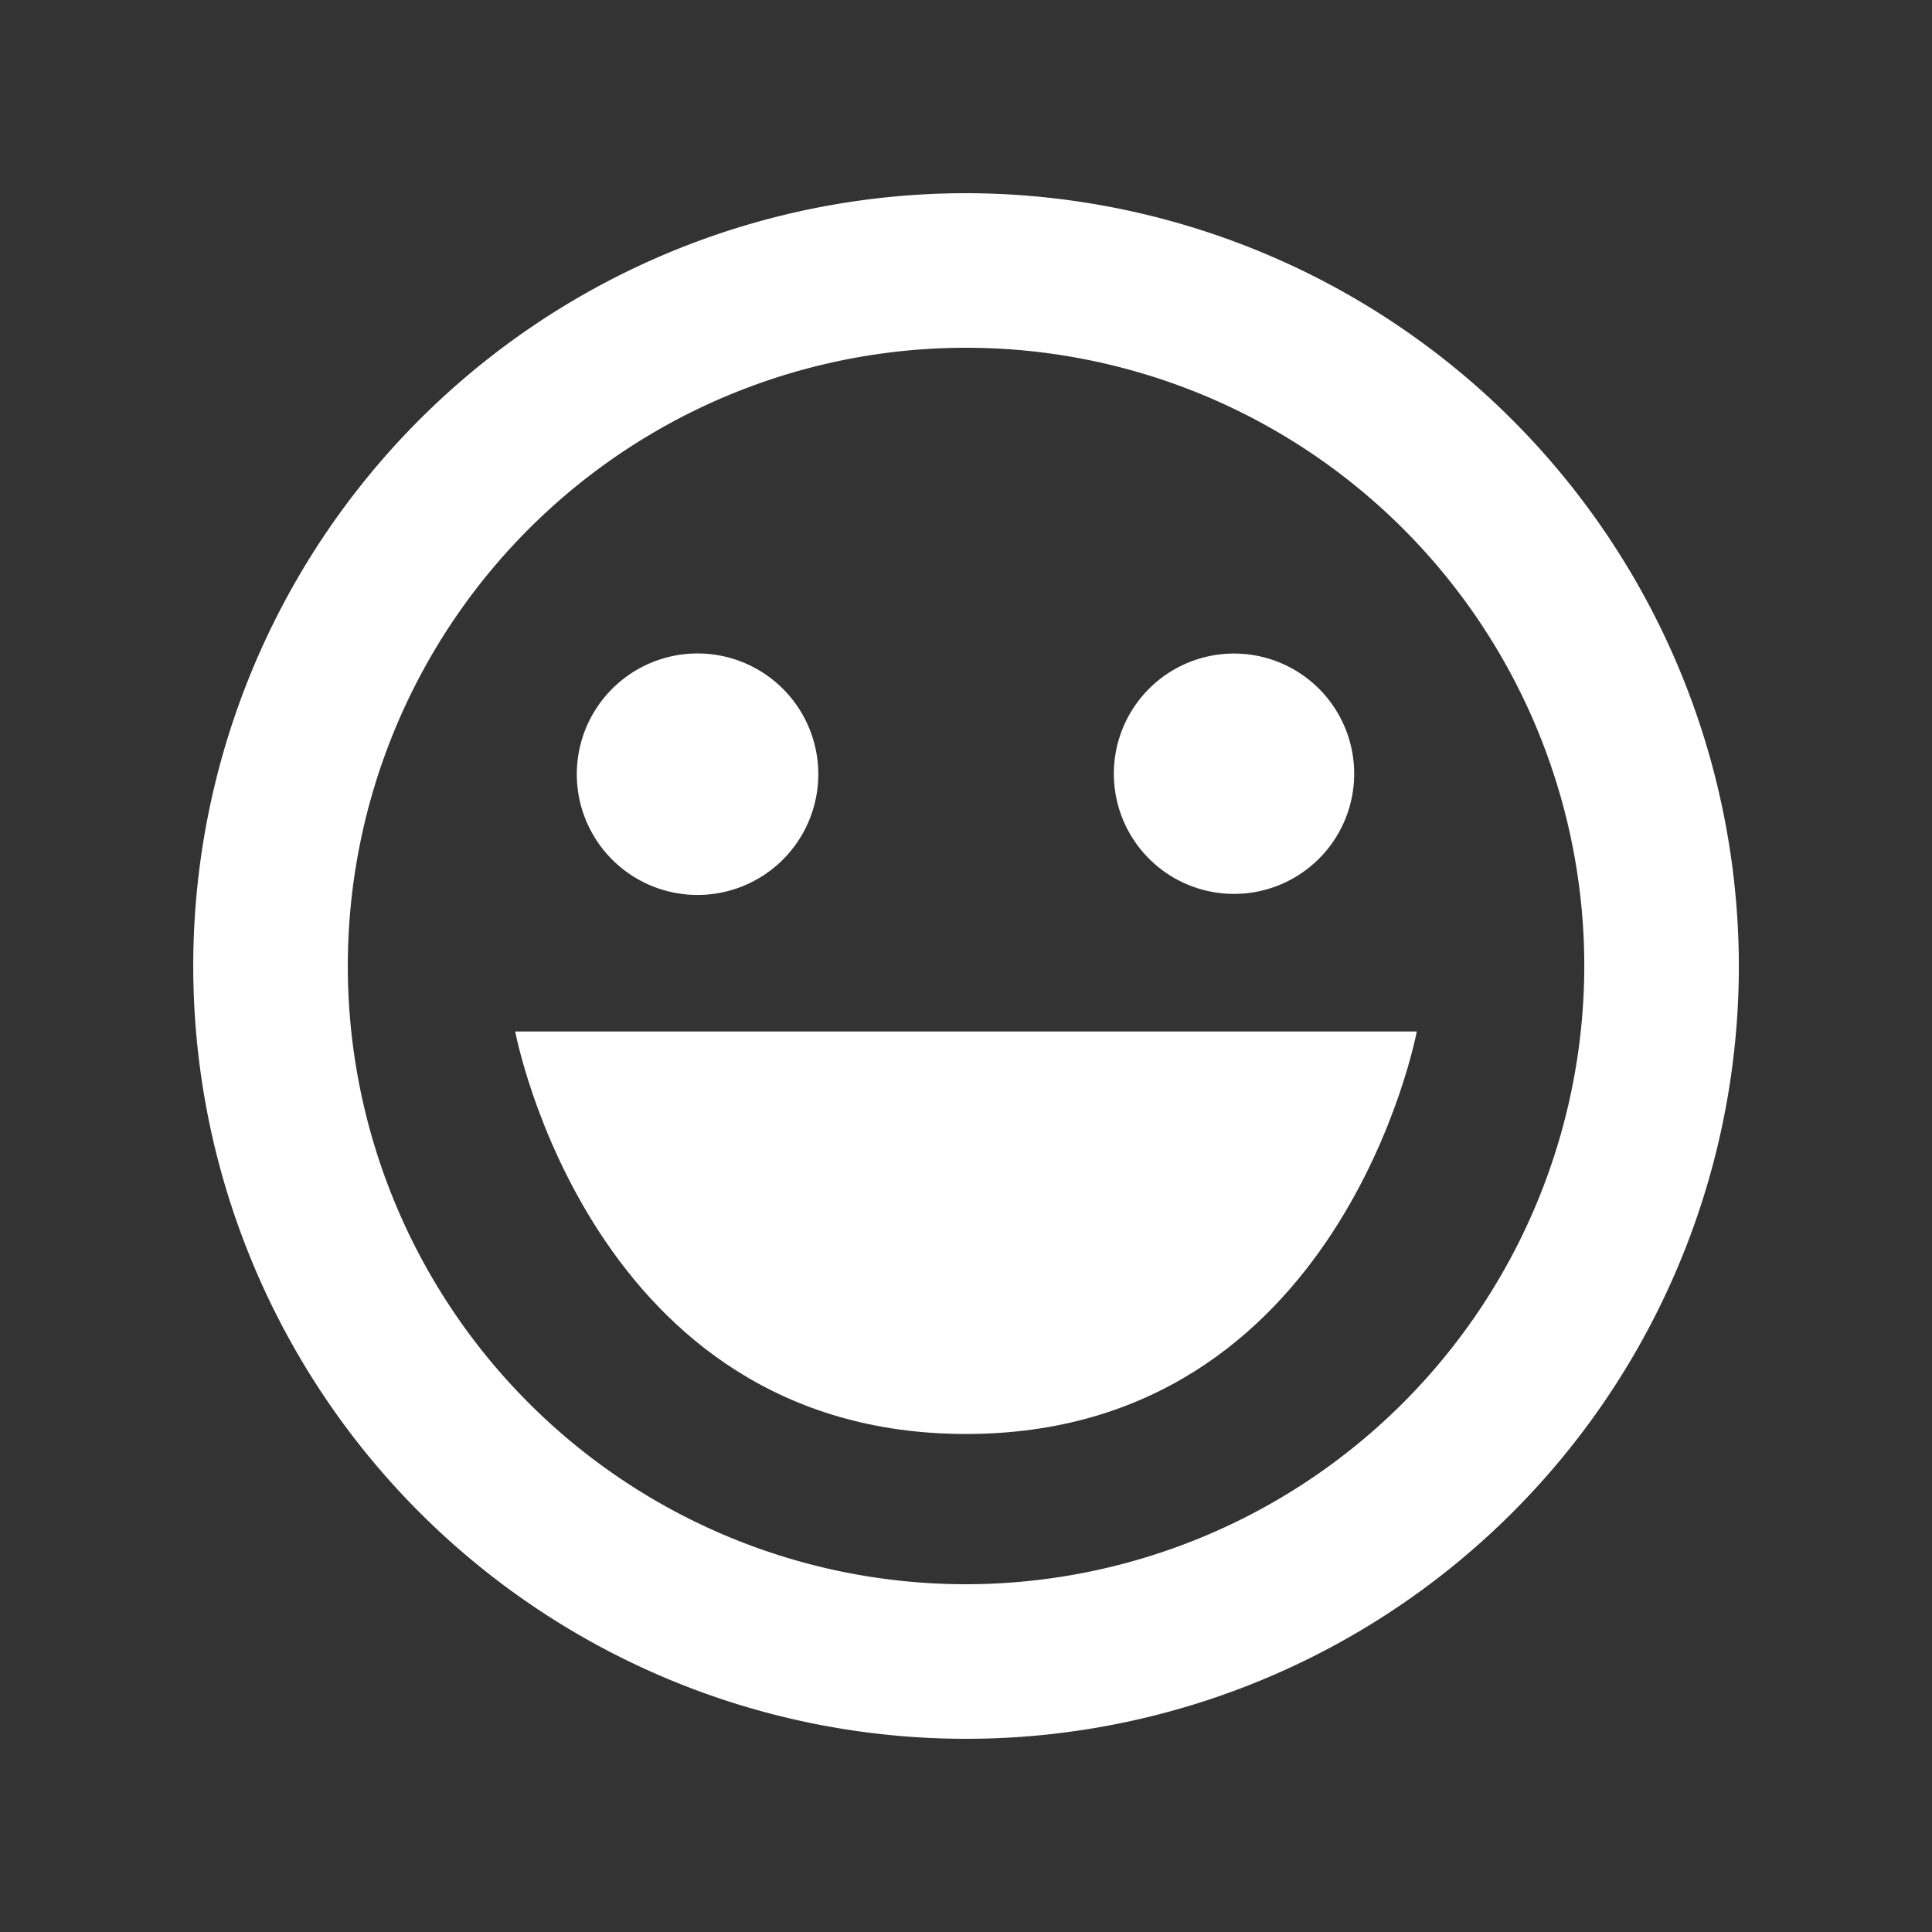 <svg xmlns="http://www.w3.org/2000/svg" width="40" height="40" viewBox="0 0 40 40">
  <rect x="0" y="0" width="40" height="40" fill="#333333" stroke="none"/>
  <g id="Raggruppa_83" data-name="Raggruppa 83" transform="translate(-636 -108)">
    <rect id="Rettangolo_29" data-name="Rettangolo 29" width="40" height="40" transform="translate(636 108)" fill="none"/>
    <g id="Raggruppa_81" data-name="Raggruppa 81" transform="translate(636.667 108.667)">
      <path id="Tracciato_264" data-name="Tracciato 264" d="M19.334,3.333a16,16,0,1,0,16,16A16.018,16.018,0,0,0,19.334,3.333Zm0,28.8a12.8,12.8,0,1,1,12.8-12.8A12.815,12.815,0,0,1,19.334,32.133Z" transform="translate(0)" fill="#fff"/>
      <path id="Tracciato_265" data-name="Tracciato 265" d="M14.167,18.333a2.5,2.5,0,1,0-2.5-2.5A2.5,2.5,0,0,0,14.167,18.333Z" transform="translate(-0.392 -0.471)" fill="#fff"/>
      <path id="Tracciato_266" data-name="Tracciato 266" d="M25.822,18.31a2.488,2.488,0,1,0-2.488-2.488A2.488,2.488,0,0,0,25.822,18.31Z" transform="translate(-0.94 -0.47)" fill="#fff"/>
      <path id="Tracciato_267" data-name="Tracciato 267" d="M19.333,30c7.778,0,9.333-8.333,9.333-8.333H10S11.556,30,19.333,30Z" transform="translate(0 -0.978)" fill="#fff"/>
    </g>
  </g>
</svg>
